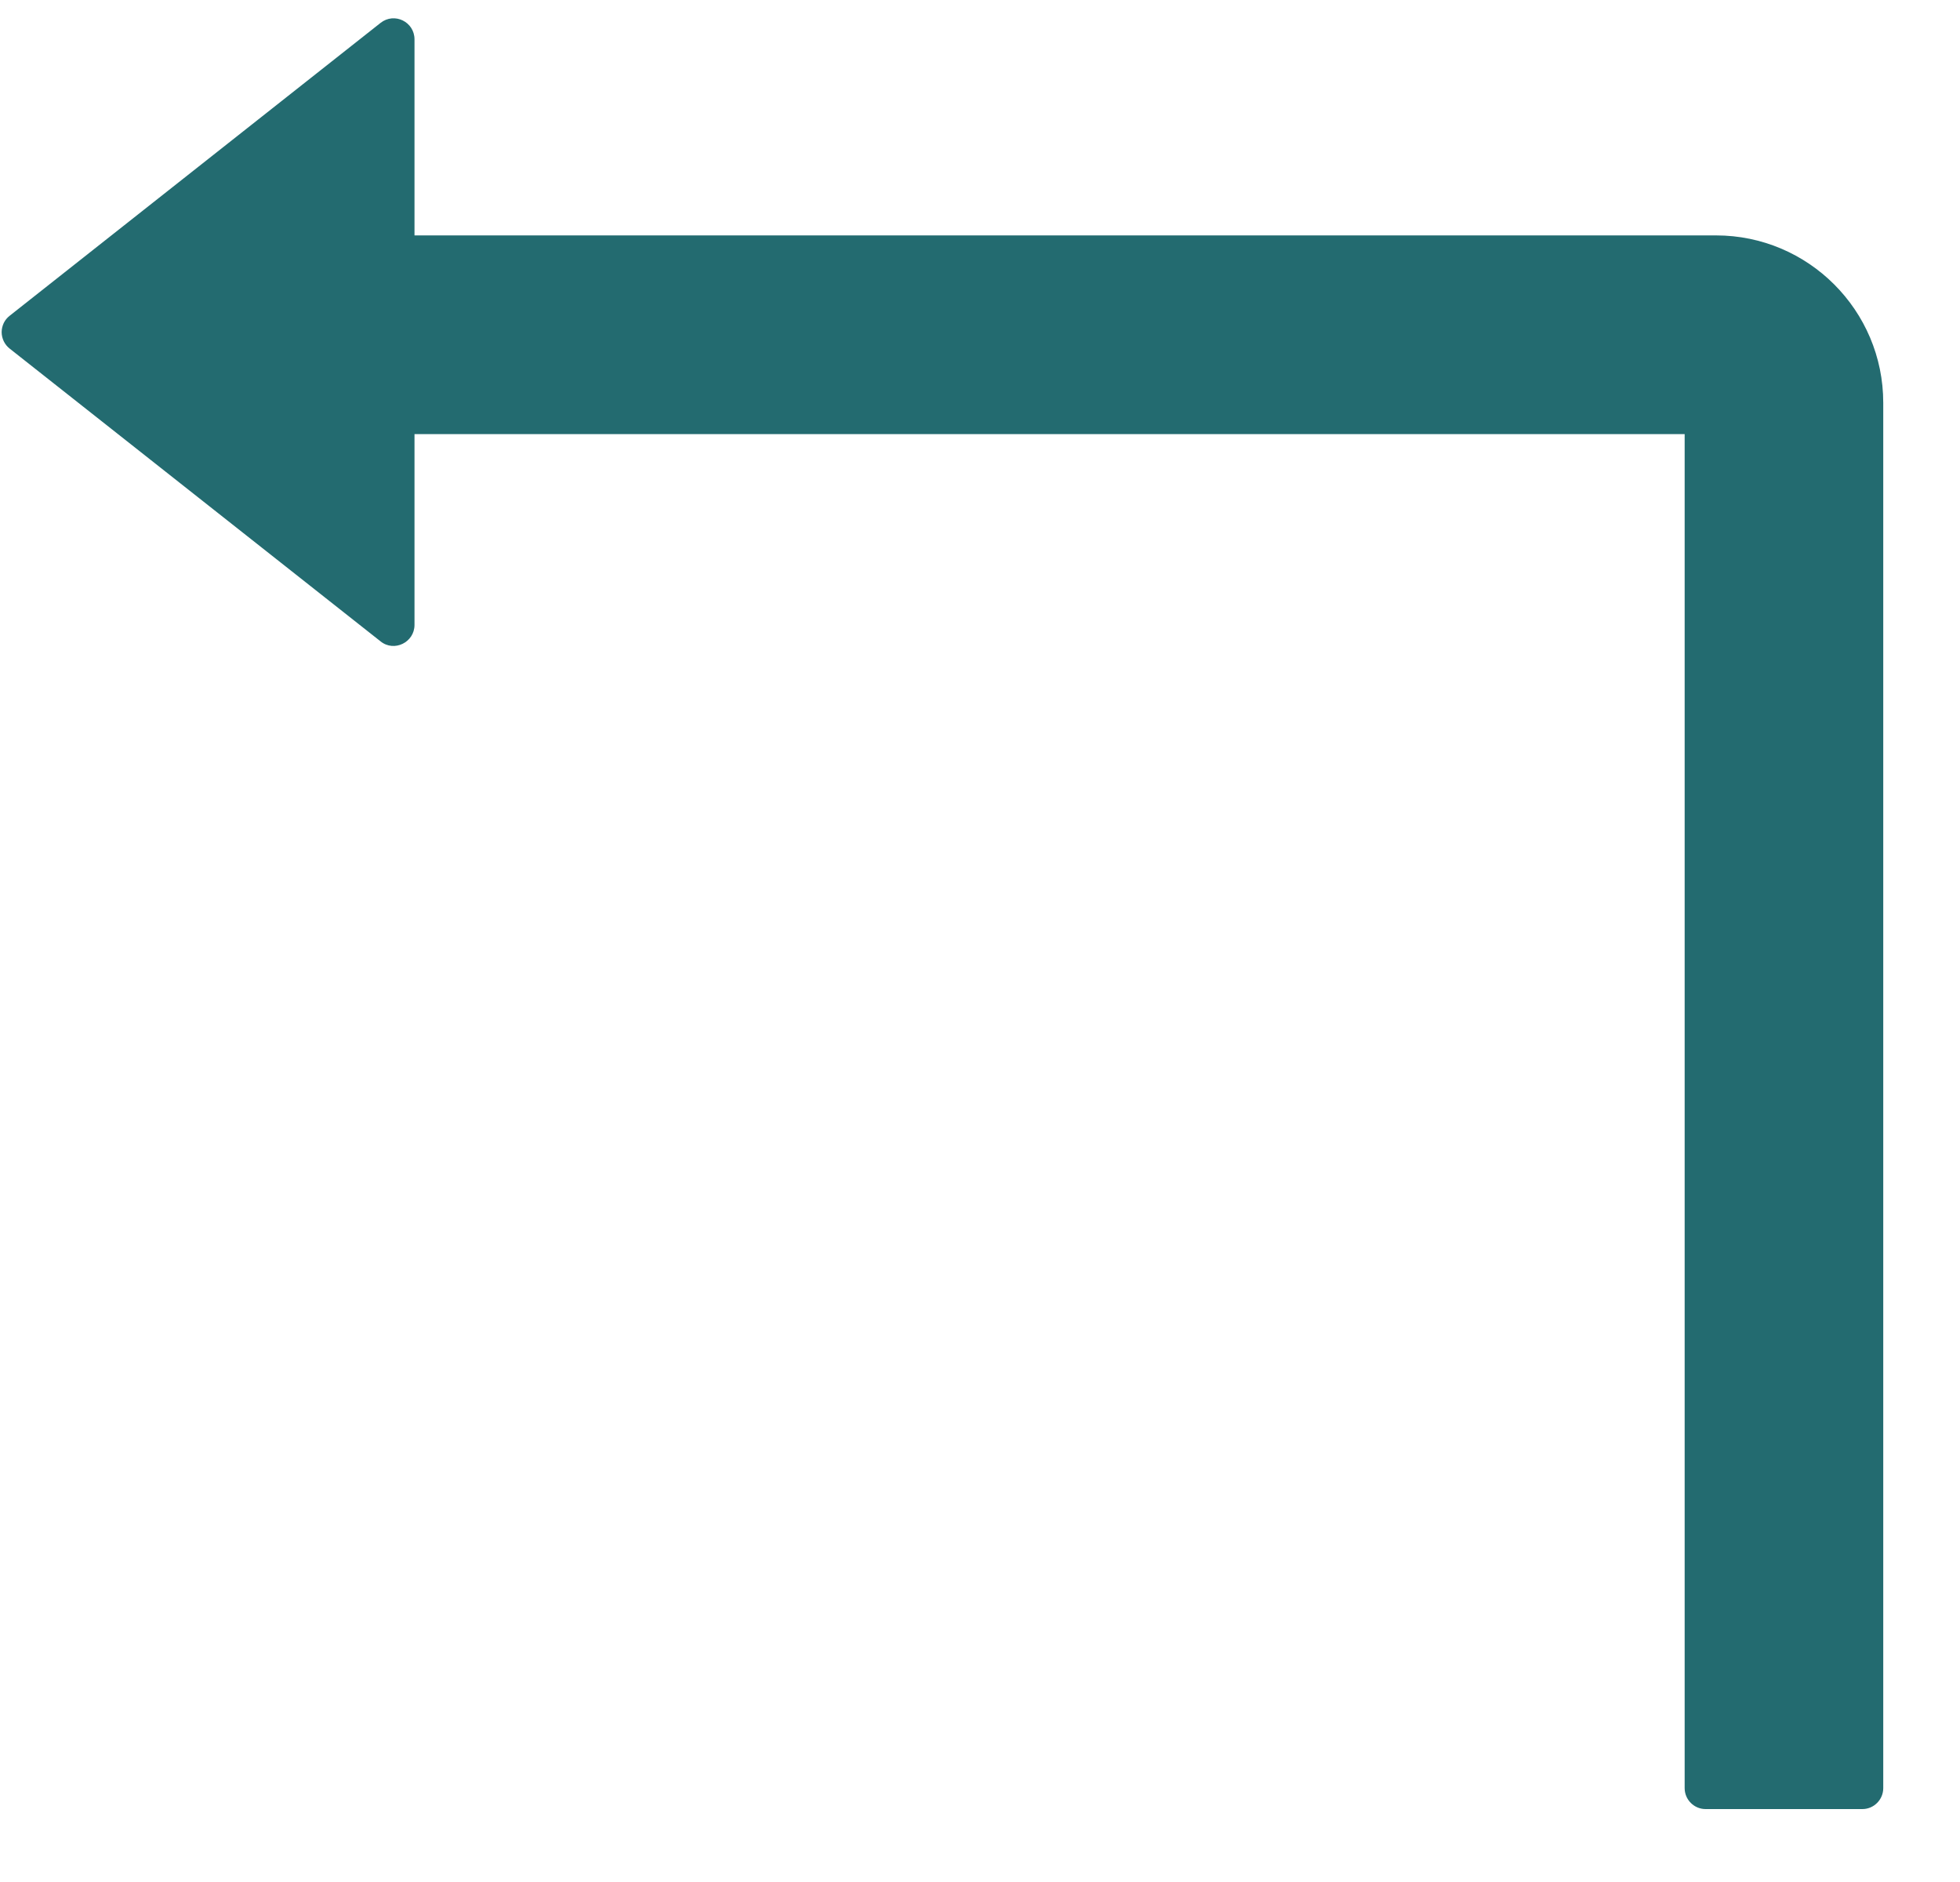 <?xml version="1.0" encoding="UTF-8"?> <svg xmlns="http://www.w3.org/2000/svg" width="25" height="24" viewBox="0 0 25 24" fill="none"> <g clip-path="url(#clip0)"> <path d="M23.755 23.07H21.755C21.608 23.07 21.488 22.95 21.488 22.803V5.536H5.287V7.969C5.287 8.192 5.027 8.319 4.854 8.179L0.124 4.446C0.092 4.421 0.066 4.389 0.048 4.352C0.031 4.316 0.021 4.276 0.021 4.236C0.021 4.195 0.031 4.155 0.048 4.119C0.066 4.082 0.092 4.051 0.124 4.026L4.854 0.292C5.031 0.152 5.287 0.279 5.287 0.502V3.002H21.888C23.065 3.002 24.021 3.959 24.021 5.136V22.803C24.021 22.95 23.901 23.07 23.755 23.07Z" fill="#236B70"></path> </g> <defs> <clipPath id="clip0"> <rect width="24" height="23" fill="white" transform="matrix(1 0 0 -1 0.021 23.07)"></rect> </clipPath> </defs> </svg> 